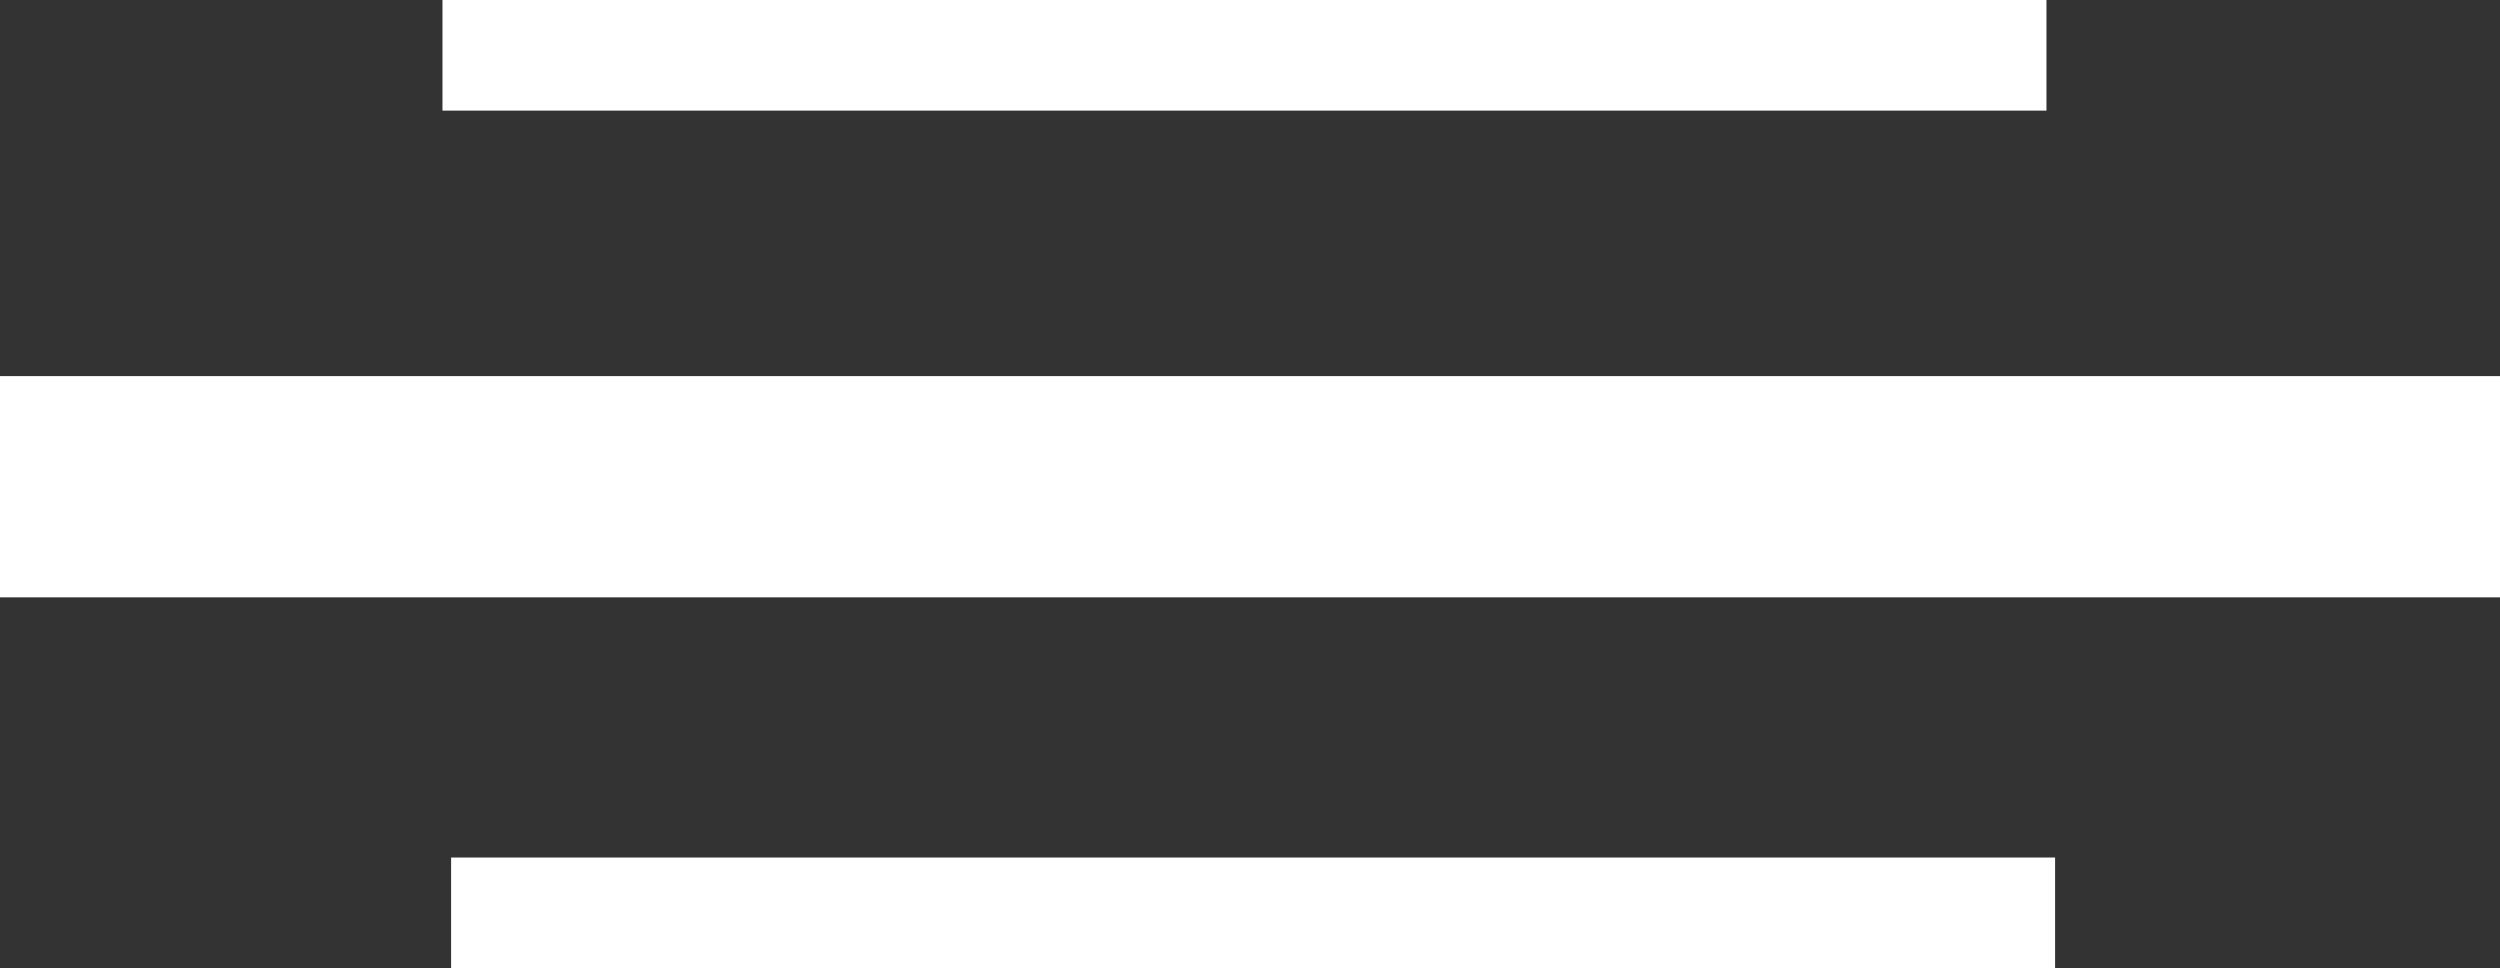 <svg xmlns="http://www.w3.org/2000/svg" viewBox="0 0 113 43.76"><rect x="0" y="0" width="113" height="43.76" fill="#333333" stroke="none"/><defs><style>.cls-1,.cls-2{fill:none;stroke:#fff;stroke-miterlimit:10;}.cls-1{stroke-width:10px;}.cls-2{stroke-width:5px;}</style></defs><g id="Layer_2" data-name="Layer 2"><g id="Layer_1-2" data-name="Layer 1"><line class="cls-1" y1="22" x2="113" y2="22"></line><line class="cls-2" x1="20" y1="2.5" x2="92.5" y2="2.5"></line><line class="cls-2" x1="20.39" y1="41.26" x2="92.89" y2="41.26"></line></g></g></svg>